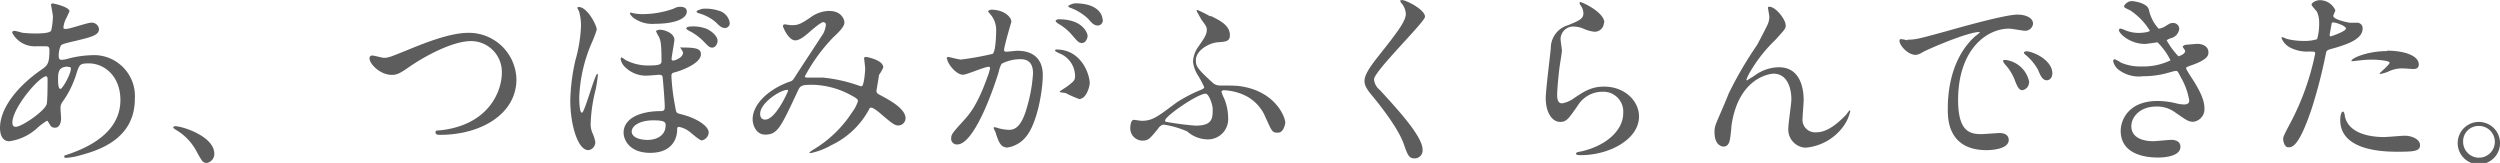 <svg height="20.55" viewBox="0 0 315.19 20.55" width="315.19" xmlns="http://www.w3.org/2000/svg" xmlns:xlink="http://www.w3.org/1999/xlink"><clipPath id="a"><path d="m0 0h315.19v20.54h-315.19z"/></clipPath><g clip-path="url(#a)"><g clip-path="url(#a)" fill="#5d5d5d"><path d="m4.78 16.06a6.55 6.55 0 0 1 -3.6 1.75c-1.08 0-1.18-1.23-1.18-1.66 0-2.59 2.3-5.35 5.23-7.37.75-.52 1-.74 1-2.44 0-.39-.08-.51-.53-.51h-1.08a3.19 3.19 0 0 1 -3.08-1.7c0-.15.09-.24.28-.24s.87.21 1 .24a14.36 14.36 0 0 0 1.63.09c.44 0 1.83 0 2-.36a8.81 8.81 0 0 0 .22-1.77c0-.24-.24-1.47-.24-1.52s.12-.14.21-.14 2.12.43 2.12 1c0 0-.36.79-.39.84a3.11 3.11 0 0 0 -.37 1.14c0 .19 0 .24.31.24.5 0 2.71-.79 3.17-.79a.92.92 0 0 1 1 .79c0 .77-.86 1-2.9 1.49-1.42.33-1.78.43-1.92.62a3.17 3.17 0 0 0 -.26 1.18c0 .55.12.6.4.6a3.39 3.39 0 0 0 .7-.12 12.91 12.91 0 0 1 3-.46 5.16 5.16 0 0 1 5.5 5.5c0 5.2-4.78 6.55-7 7.15a7.56 7.56 0 0 1 -1.66.29c-.14 0-.24 0-.24-.17s.2-.17.48-.27c4.83-1.63 6.6-4.15 6.6-6.84 0-3-2-4.63-4-4.63-1.18.01-1.18.15-1.63 1.56a12.11 12.11 0 0 1 -1.65 3.27 1.25 1.25 0 0 0 -.27.86c0 .19.07 1.06.07 1.22 0 .65-.24 1.2-.76 1.2s-.58-.28-.75-.55-.19-.33-.26-.33a8.3 8.3 0 0 0 -1.15.84m1.08-2.86c.14-.2.14-2.76.14-3.02s0-.56-.17-.56c-.89 0-4.27 4-4.27 5.84 0 .33.12.57.5.52.82-.09 3.46-1.92 3.8-2.78m2.71-4.8c-1.25 0-1.25.82-1.25 1.66 0 .21 0 1.15.29 1.15s1.32-1.9 1.32-2.52a.64.64 0 0 0 -.07-.24s-.22 0-.29 0"/><path d="m26.09 20.54c-.51 0-.6-.16-1.39-1.6a6.85 6.85 0 0 0 -2.52-2.57c-.08-.05-.34-.22-.34-.29s.07-.17.26-.17c.84 0 4.92 1.25 4.92 3.48a1.15 1.15 0 0 1 -.93 1.15"/><path d="m46.58 7.34a.34.34 0 0 1 .36-.34c.24 0 1.25.29 1.47.29.6 0 .91-.15 3.86-1.35 1.15-.45 4.44-1.8 6.72-1.8a6 6 0 0 1 6.12 5.86c0 4.37-4.46 7-9.62 7-.22 0-.58 0-.58-.31s.1-.19 1-.31c5.92-.84 7.36-5.07 7.36-7.2a3.89 3.89 0 0 0 -3.88-4c-2.28 0-5.72 1.82-7.8 3.26-1.2.84-1.56 1-2.21 1-1.44 0-2.79-1.37-2.79-2.07"/><path d="m75.24 3.72a12.82 12.82 0 0 1 -.55 1.49 19 19 0 0 0 -1.66 7c0 .34 0 2 .34 2s1.63-4.9 1.94-4.9c0 0 .07 0 .07.15a17.7 17.7 0 0 1 -.28 1.82 19.82 19.82 0 0 0 -.63 4.25 2.84 2.84 0 0 0 .27 1.34 4.7 4.7 0 0 1 .31 1 1 1 0 0 1 -.87 1.06c-1.36 0-2.28-3.29-2.28-6.24a24.67 24.67 0 0 1 .65-5.11 18.27 18.27 0 0 0 .7-4.28 6.47 6.47 0 0 0 -.25-1.88 3.81 3.81 0 0 1 -.21-.42s0-.1.07-.1c1.06-.21 2.38 2.24 2.38 2.86m3.17 3.5a3 3 0 0 1 .43.29 6.1 6.1 0 0 0 3.17.7c1.34 0 1.39-.24 1.39-.58 0-2.3-.14-2.59-.31-3a7.3 7.3 0 0 1 -.38-.72c0-.12.31-.2.5-.2.6 0 1.82.44 1.82 1.28 0 .19-.36 2.16-.36 2.4a.19.19 0 0 0 .2.21c.16 0 1.24-.33 1.24-1 0-.1-.07-.19-.24-.48 0 0-.09-.12-.09-.17s.14 0 .29 0c1.77 0 2.3.19 2.3.84 0 1.13-2.26 2-3.26 2.28-.34.07-.46.15-.46.48a26.4 26.4 0 0 0 .48 3.87c.12.74.14.79.62.91 2.21.53 3.6 1.58 3.6 2.33a1.07 1.07 0 0 1 -.88 1c-.27 0-1.2-.84-1.42-1a3.05 3.05 0 0 0 -1.44-.7c-.24 0-.24.15-.24.43 0 .7-.38 2.84-3.39 2.84-2.66 0-3.36-1.68-3.36-2.55 0-1.51 1.52-2.61 4.4-2.71.64 0 .79 0 .79-.58 0-.28-.1-2-.26-3.62 0-.36-.27-.38-.44-.38s-1.1.09-1.29.09a3.73 3.73 0 0 1 -3-1.05 1.84 1.84 0 0 1 -.57-1s0-.24.12-.24m1.43-5.57a6.31 6.31 0 0 0 1.37.12 11.86 11.86 0 0 0 3.74-.68 1.63 1.63 0 0 1 .92-.24c.07 0 .76 0 .76.6 0 .92-1.58 1.54-4 1.54a4 4 0 0 1 -2.81-.82c-.12-.12-.36-.38-.36-.48a.17.17 0 0 1 .07-.12c.05 0 .29.08.34.08m-.19 14.9c0 .84 1.2 1.08 2 1.08 1.08 0 2.28-.5 2.28-1.85 0-.31 0-.62-1.54-.62-1.8 0-2.73.74-2.73 1.39m9.35-12.96c.87.36 1.47 1.06 1.47 1.51s-.29.89-.65.89-.43-.07-1.22-.89a7 7 0 0 0 -1.71-1.22c-.12-.07-.36-.19-.36-.31s.17-.22.36-.22a4.7 4.7 0 0 1 2.11.24m1.6-2.26a1.9 1.9 0 0 1 1.4 1.52.61.61 0 0 1 -.55.67c-.48 0-.72-.24-1.23-.75a5.61 5.61 0 0 0 -2.09-1.1c-.21-.05-.31-.14-.31-.24s.65-.34.82-.34a5.24 5.24 0 0 1 1.94.24"/><path d="m103.82 2.78c-.31 0-1.32.87-1.7 1.2s-1.22 1.11-1.85 1.11c-.89 0-1.56-1.71-1.56-1.78s.05-.24.19-.24.7.1.82.1c.77 0 1.06 0 2.5-1a4.05 4.05 0 0 1 2.3-.79c1.58 0 1.94 1.08 1.94 1.44s-.21.79-1.46 1.94a22 22 0 0 0 -3.53 4.87c0 .12.17.15.24.15h2a19 19 0 0 1 4.53 1 1 1 0 0 0 .39.09c.31 0 .45-2 .45-2.21s-.14-1.24-.14-1.34.17-.14.26-.14 2.16.38 2.16 1.32a4.82 4.82 0 0 1 -.53.93c0 .05-.33 2-.33 2 0 .31.14.39.55.6.94.51 3.12 1.63 3.12 2.88a.93.93 0 0 1 -.89.91c-.48 0-.74-.19-2.42-1.63 0 0-.75-.62-1-.62s-.26.17-.33.29a10.45 10.45 0 0 1 -4.71 4.44 9 9 0 0 1 -2.59 1s-.19 0-.19-.07a2.89 2.89 0 0 1 .46-.34 14.93 14.93 0 0 0 4.94-4.75 4.51 4.51 0 0 0 .72-1.37c0-.22 0-.34-1.32-1a10.51 10.51 0 0 0 -4.42-1.08c-1.48 0-1.53.1-1.94 1-2.06 4.4-2.47 5.28-4 5.28-1.23 0-1.59-1.32-1.59-1.92 0-2 2.14-3.86 4.66-4.75.29-.09.36-.12.6-.48.55-.89 3.55-5.42 3.67-5.64a3.24 3.24 0 0 0 .31-1.08.3.3 0 0 0 -.29-.29m-8 11.57c0 .41.2.7.63.7 1.32 0 2.88-3.53 2.88-3.63s0-.12-.1-.12c-.86 0-3.41 1.64-3.41 3"/><path d="m119.35 7.37a.21.21 0 0 1 .22-.19c.07 0 1.32.33 1.58.33a37.86 37.86 0 0 0 4-.72c.41-.29.44-2.71.44-2.83a3.06 3.06 0 0 0 -.6-2c-.36-.43-.41-.48-.41-.55s.29-.19.38-.19c1.61 0 2.55.91 2.55 1.53 0 0-.92 3.1-.92 3.55 0 .15.1.22.27.22s1.22-.12 1.41-.12c1.8 0 3.2.86 3.2 3.07 0 1.9-.68 6-2.07 7.71a3.71 3.71 0 0 1 -2.4 1.42c-.88 0-1.12-.84-1.41-1.66 0-.16-.31-.72-.31-.79a.11.11 0 0 1 .12-.12 5.9 5.9 0 0 1 .6.17 5.94 5.94 0 0 0 1.22.17c.7 0 1.58-.34 2.28-2.93a19.28 19.28 0 0 0 .74-4.18c0-1.68-1-1.8-1.65-1.8a5.19 5.19 0 0 0 -2.31.58 3.57 3.57 0 0 0 -.36 1c-1 3.27-3.28 9.17-5.23 9.17a.71.71 0 0 1 -.77-.77c0-.5.17-.69 1.61-2.28.65-.72 1.66-1.82 2.95-5.42a6.13 6.13 0 0 0 .34-1.13c0-.07 0-.19-.17-.19-.53 0-2.76 1-3.24 1-.93 0-2-1.51-2-2m16.59 5.04a12.87 12.87 0 0 1 -1.63-.72c-.17-.05-.77-.08-.77-.17s.79-.55.94-.67c.88-.68 1-.75 1-1.4a3.11 3.11 0 0 0 -1.94-2.76c-.2-.09-.58-.26-.58-.36s.1-.14.17-.14c3.07 0 4.17 3 4.2 4.25 0 .29-.36 2-1.37 2m1.1-8c0 .4-.28.93-.69.93s-.53-.14-1.27-1a6.51 6.51 0 0 0 -1.71-1.42c-.12-.07-.36-.26-.36-.36s.19-.21.41-.21c3.07 0 3.62 1.8 3.62 2.09m1.92-2a.66.66 0 0 1 -.6.7c-.52 0-.79-.32-1.27-.87a6.56 6.56 0 0 0 -2.17-1.35c-.24-.07-.32-.17-.32-.24s.58-.34.87-.34c3 0 3.45 1.56 3.45 2"/><path d="m152.62 2c1.15.55 2.44 1.2 2.44 2.42 0 .79-.48.84-1.53.91s-2.76 1-2.76 2.26c0 .77.19 1.08 2.13 2.85a1.35 1.35 0 0 0 1 .34c.77 0 1.76 0 2.33.07 4.59.6 5.81 3.94 5.81 4.59 0 .19-.19 1.29-.93 1.29s-.75-.19-1.54-1.89a5.29 5.29 0 0 0 -2.88-2.93 6.93 6.93 0 0 0 -2.33-.53c-.1 0-.36 0-.36.22a8 8 0 0 0 .38.91 6.55 6.55 0 0 1 .46 2.35 2.55 2.55 0 0 1 -2.69 2.71 3.94 3.94 0 0 1 -2.47-1 12 12 0 0 0 -2.95-.86 1 1 0 0 0 -.7.48c-1.05 1.29-1.25 1.54-2 1.54a1.55 1.55 0 0 1 -1.53-1.56c0-.34.07-1.06.45-1.06.15 0 .82.12 1 .12 1.37 0 2-.53 4.35-2.28a18 18 0 0 1 3.12-1.63c.21-.1.4-.17.4-.34a12.31 12.31 0 0 0 -.81-1.51 4 4 0 0 1 -.6-1.68 3.58 3.58 0 0 1 .59-1.79c.82-1.17 1.15-1.63 1.15-2.25 0-.32-.07-.44-.57-1.13-.05 0-.72-1.23-.72-1.27s.05-.08.09-.1a14.63 14.63 0 0 1 1.64.82m-.59 9.74c-1 0-5.11 2.83-5.11 3.38 0 .07 0 .12.12.17a36.62 36.62 0 0 0 3.72.48c2.16 0 2.16-.93 2.16-2.11 0-.53-.48-1.92-.89-1.92"/><path d="m176.71 0c.58 0 2.95 1.22 2.95 2.11 0 .65-6.43 6.87-6.43 7.9a1.91 1.91 0 0 0 .72 1.32c2.14 2.33 5.4 5.85 5.4 7.51a1 1 0 0 1 -1 1.13c-.74 0-.89-.46-1.39-1.87-.75-2.12-3.36-5.31-4-6.08s-.93-1.27-.93-1.77c0-.65.31-1.37 1.94-3.41 2.38-3 3.27-4.22 3.27-5.11a2.27 2.27 0 0 0 -.6-1.39c-.08-.12-.12-.22-.08-.29s.1 0 .17 0"/><path d="m202.22 2.86a1.17 1.17 0 0 1 -1.22 1.14 4.51 4.51 0 0 1 -1.42-.41 3.32 3.32 0 0 0 -1.12-.24 1.6 1.6 0 0 0 -1.71 1.58c0 .22.17 1.25.17 1.47s-.24 1.63-.29 2c-.12.88-.31 2.92-.31 3.52 0 .36 0 1.11.62 1.11a3.46 3.46 0 0 0 1.4-.58c1.46-1 2.37-1.53 3.91-1.53 2.57 0 4.39 1.8 4.39 3.76 0 2.93-3.82 4.88-7.3 4.88-.31 0-.64 0-.64-.2s.52-.23.69-.28c3-.68 5.26-2.57 5.26-4.83a2.5 2.5 0 0 0 -2.65-2.68 3.64 3.64 0 0 0 -3.12 1.8c-1.1 1.56-1.36 2-2.18 2-1 0-1.82-1.16-1.82-3 0-1 .57-5.43.64-6.32a3 3 0 0 1 2.19-2.88c1.34-.55 1.92-.79 1.92-1.48a1.76 1.76 0 0 0 -.43-1.11c0-.1-.12-.24 0-.32s3.07 1.25 3.07 2.6"/><path d="m225.14 3.22c0 .38-.14.52-1.32 1.82a18.55 18.55 0 0 0 -3.16 4 6 6 0 0 0 -.48 1c0 .07 0 .09.09.09.27-.19.72-.45.94-.6a5.24 5.24 0 0 1 3.07-1.05c2.95 0 3.12 3.19 3.12 4.15 0 .36-.14 1.94-.14 2.28a1.59 1.59 0 0 0 1.74 1.77c1.32 0 2.57-1 3.72-2.18.1-.1.41-.58.48-.58s.07.05.07.12a5.3 5.3 0 0 1 -1.13 2.23 6.56 6.56 0 0 1 -4.53 2.35 2.29 2.29 0 0 1 -2.14-2.52c0-.55.38-3.07.38-3.57 0-1.35-.48-3.24-2.25-3.24-.41 0-4.44.45-5.31 6.6 0 .29-.14 1.56-.21 1.8s-.19.79-.79.79c-.29 0-1.13-.24-1.13-1.8 0-.69.07-.84.67-2.23.19-.43 1-2.33 1.13-2.69a48.8 48.8 0 0 1 3.57-6.1c.12-.21 1.13-2.13 1.32-2.56a2.43 2.43 0 0 0 .22-1c0-.15-.17-1-.17-1.11s.05-.14.17-.14c.82 0 2.06 1.61 2.06 2.33"/><path d="m240.5 5c1 0 1.37-.1 4.66-1 2.14-.6 7.63-2.16 9.22-2.16.86 0 1.94.33 1.94 1.15a1 1 0 0 1 -1 .89c-.31 0-1.68-.27-2-.27-3 0-6.45 2.81-6.45 9 0 4 1.51 4.3 2.92 4.3.36 0 2.07-.14 2.28-.14.75 0 1.18.31 1.18.88 0 1.28-2.64 1.28-2.78 1.28-4.9 0-4.9-4-4.9-5.14s0-6.14 3.48-9.24a4.15 4.15 0 0 0 .6-.51s-.1 0-.14 0c-1.4 0-6.36 2.11-7.16 2.57a1.92 1.92 0 0 1 -.81.31c-1.2 0-2.35-1.61-2-1.95.09-.12.79.1.93.1m15.34 5.3a1 1 0 0 1 -.84 1c-.43 0-.65-.46-1-1.39a6.15 6.15 0 0 0 -1.2-1.88 1.24 1.24 0 0 1 -.24-.43c0-.12.26-.14.48-.09a3.47 3.47 0 0 1 2.83 2.8m2.91-1.15c0 .63-.39.89-.7.89-.58 0-.84-.7-1.08-1.27a6.38 6.38 0 0 0 -1.58-1.92c-.12-.1-.22-.19-.22-.31s.26-.15.34-.15a2.2 2.2 0 0 1 .6.12c1.41.46 2.64 1.49 2.64 2.64"/><path d="m270.91 1.15a5 5 0 0 0 1.25 2.47 2.22 2.22 0 0 0 .94-.38c.48-.29.55-.34.84-.34a.75.75 0 0 1 .81.72 1.36 1.36 0 0 1 -1 1.18c-.07 0-.58.22-.58.29a9.77 9.77 0 0 0 1.47 2c.09 0 .86-.26.86-.67 0-.09-.31-.43-.31-.53s.24-.21.34-.24c.86-.07 1.34-.12 1.49-.12.79 0 1.41.39 1.41 1.06 0 .34 0 .89-2.11 1.63-.63.22-.7.27-.7.36s0 .17.77 1.35c1.18 1.82 1.54 2.88 1.54 3.76a1.6 1.6 0 0 1 -1.39 1.66c-.61 0-.77-.12-2.33-1.2a3.87 3.87 0 0 0 -2.33-.72c-2.16 0-3.17 1.39-3.17 2.47 0 1.78 2.11 1.9 2.74 1.9.38 0 2-.17 2.32-.17s1.13.1 1.13.87c0 1.36-2.52 1.36-2.81 1.36-.69 0-4.72 0-4.72-3.36 0-1.39 1-3.77 4.65-3.77a10.07 10.07 0 0 1 2.31.29 4.2 4.2 0 0 0 1.05.15c.36 0 .63-.12.63-.51a8.51 8.51 0 0 0 -1.08-2.95c-.36-.7-.39-.77-.6-.77s-1.06.27-1.25.31a11.42 11.42 0 0 1 -2.88.36 4.22 4.22 0 0 1 -3.2-.9 1.91 1.91 0 0 1 -.58-1 .22.22 0 0 1 .22-.24 5.94 5.94 0 0 1 .77.43 6.11 6.11 0 0 0 2.52.48 8 8 0 0 0 3.72-.77 8.39 8.39 0 0 0 -1.65-2.28s-1.32.21-1.56.21c-1.88 0-3.29-1.29-3.29-1.75a.19.19 0 0 1 .19-.19 3.77 3.77 0 0 1 .62.22 4.48 4.48 0 0 0 1.66.33c.58 0 1.42-.12 1.42-.29a8.33 8.33 0 0 0 -2.45-2.54c-.7-.34-.79-.36-.79-.53s.45-.65.93-.65 1.95.29 2.16 1"/><path d="m288.72 15.58a32.38 32.38 0 0 0 3.17-8.84c0-.24-.1-.24-.87-.24a4.56 4.56 0 0 1 -2.13-.43 2.29 2.29 0 0 1 -1.25-1.29.1.1 0 0 1 .1-.1 4.85 4.85 0 0 1 .55.22 8.81 8.81 0 0 0 2.13.26 5.22 5.22 0 0 0 1.71-.22 7 7 0 0 0 .26-2 3.26 3.26 0 0 0 -.29-1.48c-.09-.12-.67-.72-.67-.89s.46-.55 1.08-.55a2.16 2.16 0 0 1 1.92 1.27c0 .12-.26.6-.26.72 0 .46 1.92.86 2.16.86h.74a.69.69 0 0 1 .8.74c0 1.34-2 2-3.63 2.47-.82.22-.91.24-1 .67a64 64 0 0 1 -1.75 6.82c-1.66 5-2.52 5-3 5s-.64-.79-.64-1.05.12-.53.86-1.92m5.06-11c.12 0 2-.65 2-1s-1.3-.77-1.56-.77-.22.05-.27.29c-.09.48-.09.55-.21 1.13 0 .16-.05.31.09.31m1.83 10.17c.5 2.09 3.1 2.55 4.92 2.55.41 0 2.23-.17 2.62-.17.81 0 1.92.41 1.92 1.2s-.89.82-2.93.82c-3.89 0-7.13-1-7.13-4 0-.55.14-1.06.34-1.06s.24.6.26.67m5.3-8.35c2.28 0 4 .67 4 1.73 0 .58-.5.58-.69.58s-1.16-.08-1.35-.08a4 4 0 0 0 -1.77.39 4.44 4.44 0 0 1 -1 .31c-.05 0-.12 0-.12-.07s1.25-1.08 1.25-1.35-1.71-.38-2.07-.38a12.82 12.82 0 0 0 -1.73.1c-.14 0-.69.09-.79.09s-.19 0-.21 0c-.17-.31 1.92-1.27 4.48-1.27"/><path d="m315.19 17.88a2.67 2.67 0 1 1 -5.33 0 2.67 2.67 0 0 1 5.33 0m-4.65 0a2 2 0 0 0 2 2 2 2 0 0 0 2-2 2 2 0 0 0 -2-2 1.94 1.94 0 0 0 -2 2"/></g></g></svg>